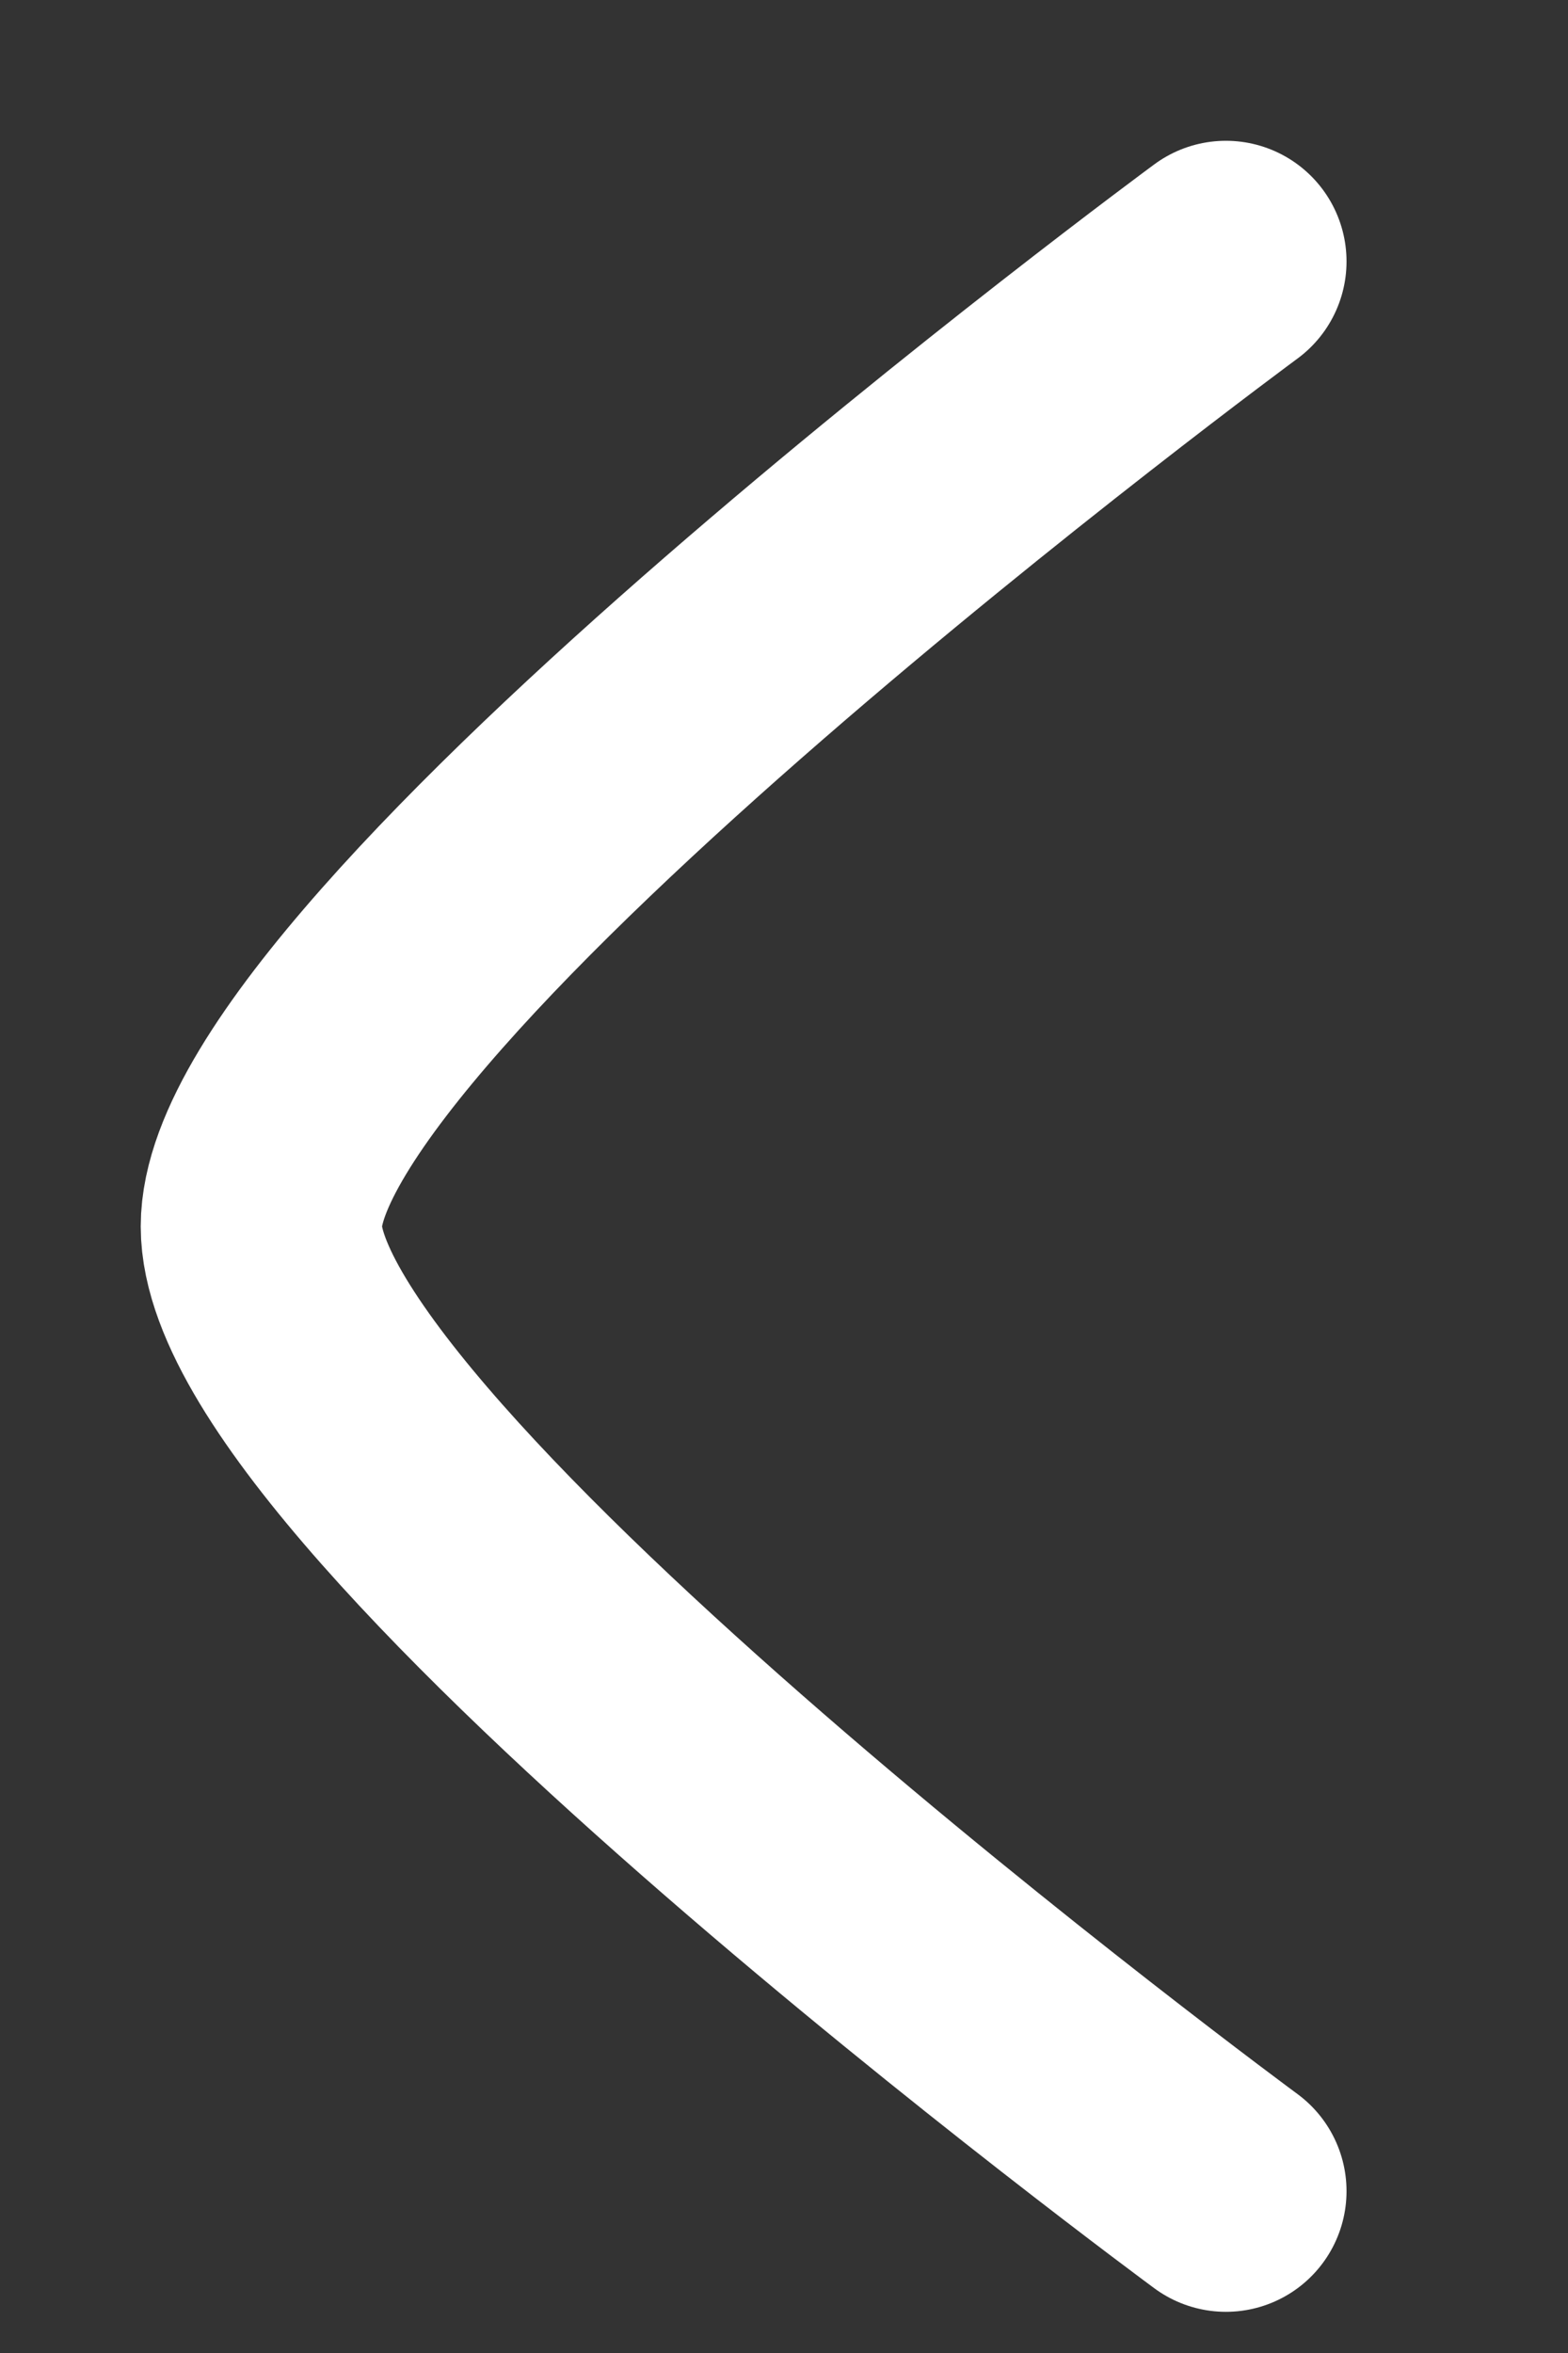 <?xml version="1.0" encoding="utf-8"?>
<svg xmlns="http://www.w3.org/2000/svg" fill="none" height="100%" overflow="visible" preserveAspectRatio="none" style="display: block;" viewBox="0 0 6 9" width="100%">
<rect x="0" y="0" width="6" height="9" fill="#333333" stroke="none"/>
<path d="M4.691 1C4.691 1 1 3.718 1 4.691C1 5.663 4.691 8.381 4.691 8.381" id="Vector" stroke="white" stroke-linecap="round" stroke-width="0.923"/>
</svg>